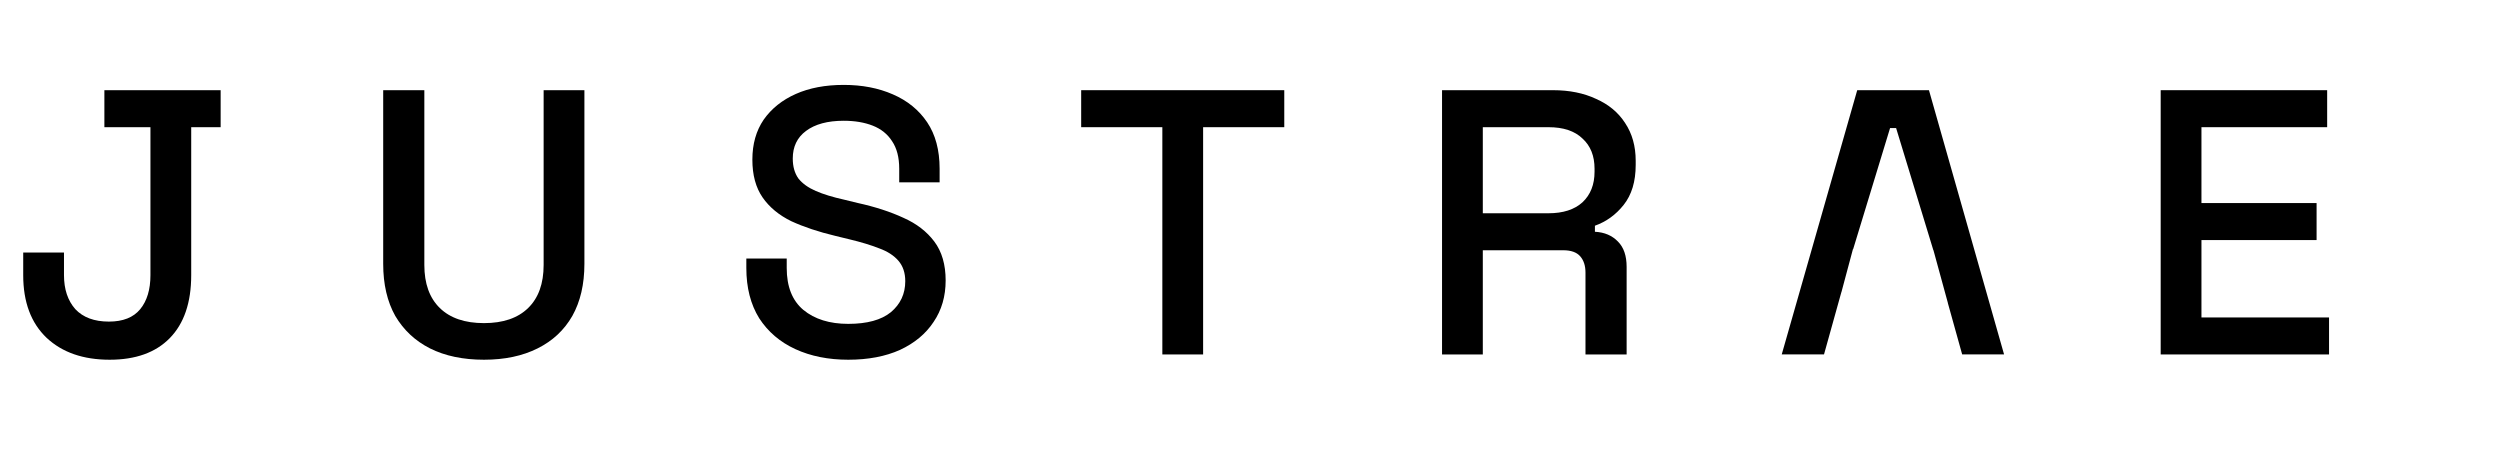 <svg width="227" height="41" viewBox="0 0 227 41" fill="none" xmlns="http://www.w3.org/2000/svg">
<path d="M196.19 32.184V8.189H211.306V11.549H199.892V18.438H210.346V21.798H199.892V28.825H211.477V32.184H196.19Z" fill="black"/>
<path d="M181.97 32.182H178.165L176.866 27.52H176.871L175.661 23.098H175.663L175.641 23.025L175.557 22.717L175.547 22.716L172.166 11.626H171.619L168.266 22.624H168.246L167.202 26.525H167.197L165.62 32.182H161.781L168.636 8.188H175.149L181.97 32.182Z" fill="black"/>
<path d="M130.937 32.184V8.189H141.014C142.5 8.189 143.802 8.452 144.922 8.978C146.064 9.481 146.944 10.212 147.561 11.172C148.201 12.131 148.521 13.274 148.521 14.599V14.976C148.521 16.485 148.155 17.696 147.424 18.61C146.716 19.501 145.847 20.129 144.819 20.495V21.044C145.687 21.089 146.384 21.386 146.91 21.935C147.436 22.46 147.698 23.226 147.698 24.231V32.184H143.962V24.745C143.962 24.128 143.802 23.637 143.482 23.271C143.162 22.906 142.648 22.723 141.94 22.723H134.639V32.184H130.937ZM134.639 19.364H140.603C141.928 19.364 142.957 19.033 143.688 18.37C144.419 17.684 144.785 16.759 144.785 15.593V15.319C144.785 14.154 144.419 13.24 143.688 12.577C142.979 11.891 141.951 11.549 140.603 11.549H134.639V19.364Z" fill="black"/>
<path d="M105.541 32.184V11.549H98.171V8.189H116.612V11.549H109.243V32.184H105.541Z" fill="black"/>
<path d="M77.022 32.663C75.216 32.663 73.617 32.343 72.223 31.703C70.829 31.063 69.732 30.126 68.932 28.892C68.155 27.636 67.767 26.116 67.767 24.334V23.477H71.434V24.334C71.434 26.025 71.937 27.293 72.943 28.138C73.971 28.984 75.331 29.407 77.022 29.407C78.736 29.407 80.027 29.052 80.895 28.344C81.763 27.613 82.198 26.676 82.198 25.533C82.198 24.779 81.992 24.162 81.581 23.682C81.169 23.202 80.587 22.825 79.832 22.551C79.078 22.254 78.176 21.98 77.125 21.729L75.856 21.42C74.325 21.054 72.988 20.609 71.846 20.083C70.726 19.535 69.858 18.815 69.241 17.924C68.624 17.032 68.315 15.89 68.315 14.496C68.315 13.079 68.658 11.868 69.344 10.863C70.052 9.857 71.023 9.08 72.257 8.532C73.491 7.983 74.942 7.709 76.61 7.709C78.279 7.709 79.764 7.995 81.067 8.566C82.392 9.137 83.432 9.983 84.186 11.102C84.94 12.222 85.317 13.628 85.317 15.319V16.553H81.649V15.319C81.649 14.29 81.432 13.456 80.998 12.816C80.587 12.177 80.004 11.708 79.25 11.411C78.496 11.114 77.616 10.965 76.61 10.965C75.148 10.965 74.005 11.274 73.183 11.891C72.383 12.485 71.983 13.319 71.983 14.393C71.983 15.124 72.154 15.73 72.497 16.21C72.863 16.667 73.388 17.044 74.074 17.341C74.759 17.638 75.616 17.901 76.645 18.129L77.913 18.438C79.467 18.781 80.838 19.226 82.026 19.775C83.215 20.3 84.151 21.02 84.837 21.934C85.522 22.848 85.865 24.025 85.865 25.465C85.865 26.904 85.5 28.161 84.768 29.235C84.06 30.309 83.043 31.155 81.718 31.772C80.392 32.366 78.827 32.663 77.022 32.663Z" fill="black"/>
<path d="M43.946 32.663C42.049 32.663 40.415 32.321 39.044 31.635C37.696 30.95 36.645 29.967 35.891 28.687C35.159 27.385 34.794 25.808 34.794 23.957V8.189H38.53V24.06C38.53 25.751 38.998 27.053 39.935 27.968C40.872 28.882 42.209 29.339 43.946 29.339C45.683 29.339 47.019 28.882 47.956 27.968C48.893 27.053 49.362 25.751 49.362 24.06V8.189H53.064V23.957C53.064 25.808 52.698 27.385 51.967 28.687C51.236 29.967 50.184 30.95 48.813 31.635C47.442 32.321 45.82 32.663 43.946 32.663Z" fill="black"/>
<path d="M9.958 32.663C7.558 32.663 5.65 32.001 4.233 30.675C2.817 29.327 2.108 27.43 2.108 24.985V22.929H5.81V24.985C5.81 26.265 6.153 27.293 6.838 28.07C7.547 28.825 8.564 29.201 9.889 29.201C11.169 29.201 12.117 28.825 12.734 28.07C13.351 27.316 13.66 26.288 13.66 24.985V11.549H9.478V8.189H20.035V11.549H17.362V24.985C17.362 27.476 16.71 29.384 15.408 30.71C14.128 32.012 12.311 32.663 9.958 32.663Z" fill="black"/>
</svg>
